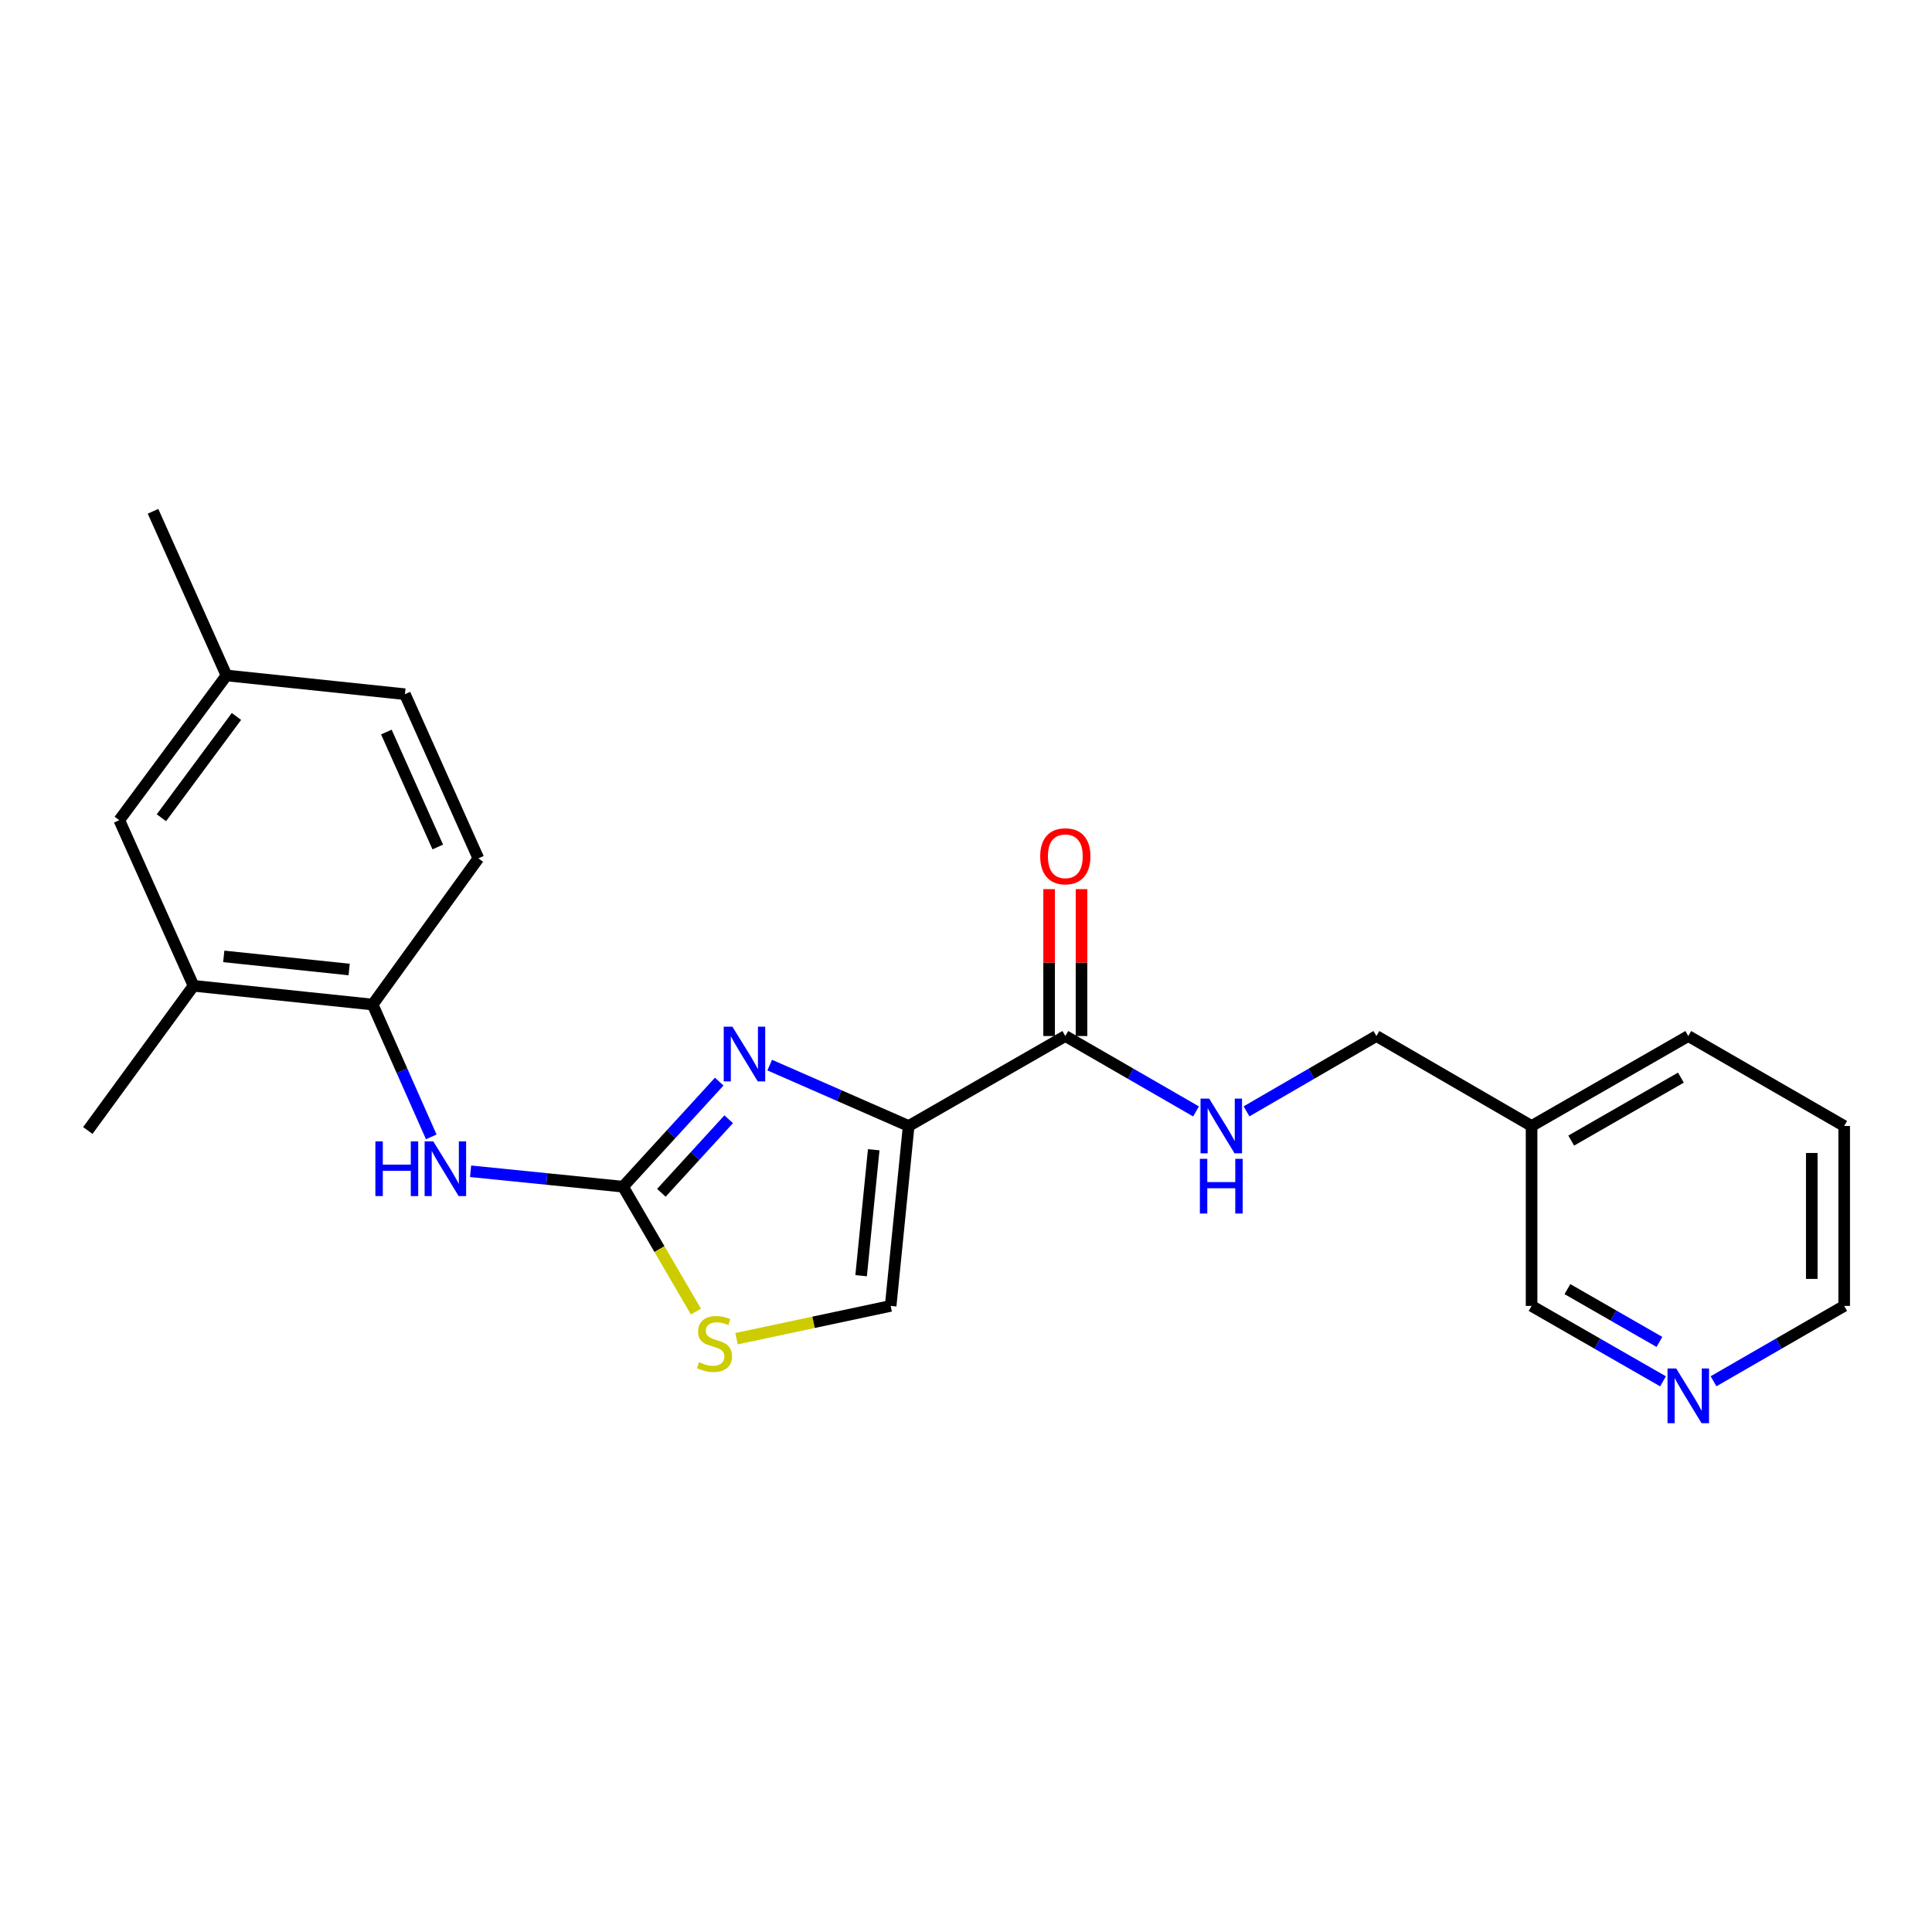 <?xml version='1.0' encoding='iso-8859-1'?>
<svg version='1.1' baseProfile='full'
              xmlns='http://www.w3.org/2000/svg'
                      xmlns:rdkit='http://www.rdkit.org/xml'
                      xmlns:xlink='http://www.w3.org/1999/xlink'
                  xml:space='preserve'
width='1000px' height='1000px' viewBox='0 0 1000 1000'>
<!-- END OF HEADER -->
<rect style='opacity:1.0;fill:#FFFFFF;stroke:none' width='1000' height='1000' x='0' y='0'> </rect>
<path class='bond-0' d='M 470.323,582.809 L 434.36,567.049' style='fill:none;fill-rule:evenodd;stroke:#000000;stroke-width:6px;stroke-linecap:butt;stroke-linejoin:miter;stroke-opacity:1' />
<path class='bond-0' d='M 434.36,567.049 L 398.396,551.289' style='fill:none;fill-rule:evenodd;stroke:#0000FF;stroke-width:6px;stroke-linecap:butt;stroke-linejoin:miter;stroke-opacity:1' />
<path class='bond-2' d='M 470.323,582.809 L 551.406,536.248' style='fill:none;fill-rule:evenodd;stroke:#000000;stroke-width:6px;stroke-linecap:butt;stroke-linejoin:miter;stroke-opacity:1' />
<path class='bond-4' d='M 470.323,582.809 L 461.005,675.939' style='fill:none;fill-rule:evenodd;stroke:#000000;stroke-width:6px;stroke-linecap:butt;stroke-linejoin:miter;stroke-opacity:1' />
<path class='bond-4' d='M 452.237,595.108 L 445.715,660.3' style='fill:none;fill-rule:evenodd;stroke:#000000;stroke-width:6px;stroke-linecap:butt;stroke-linejoin:miter;stroke-opacity:1' />
<path class='bond-1' d='M 372.269,559.842 L 347.379,587.035' style='fill:none;fill-rule:evenodd;stroke:#0000FF;stroke-width:6px;stroke-linecap:butt;stroke-linejoin:miter;stroke-opacity:1' />
<path class='bond-1' d='M 347.379,587.035 L 322.488,614.228' style='fill:none;fill-rule:evenodd;stroke:#000000;stroke-width:6px;stroke-linecap:butt;stroke-linejoin:miter;stroke-opacity:1' />
<path class='bond-1' d='M 377.174,579.324 L 359.751,598.359' style='fill:none;fill-rule:evenodd;stroke:#0000FF;stroke-width:6px;stroke-linecap:butt;stroke-linejoin:miter;stroke-opacity:1' />
<path class='bond-1' d='M 359.751,598.359 L 342.327,617.394' style='fill:none;fill-rule:evenodd;stroke:#000000;stroke-width:6px;stroke-linecap:butt;stroke-linejoin:miter;stroke-opacity:1' />
<path class='bond-5' d='M 322.488,614.228 L 283.031,610.238' style='fill:none;fill-rule:evenodd;stroke:#000000;stroke-width:6px;stroke-linecap:butt;stroke-linejoin:miter;stroke-opacity:1' />
<path class='bond-5' d='M 283.031,610.238 L 243.574,606.248' style='fill:none;fill-rule:evenodd;stroke:#0000FF;stroke-width:6px;stroke-linecap:butt;stroke-linejoin:miter;stroke-opacity:1' />
<path class='bond-23' d='M 322.488,614.228 L 341.346,646.545' style='fill:none;fill-rule:evenodd;stroke:#000000;stroke-width:6px;stroke-linecap:butt;stroke-linejoin:miter;stroke-opacity:1' />
<path class='bond-23' d='M 341.346,646.545 L 360.204,678.862' style='fill:none;fill-rule:evenodd;stroke:#CCCC00;stroke-width:6px;stroke-linecap:butt;stroke-linejoin:miter;stroke-opacity:1' />
<path class='bond-7' d='M 551.406,536.248 L 585.235,555.759' style='fill:none;fill-rule:evenodd;stroke:#000000;stroke-width:6px;stroke-linecap:butt;stroke-linejoin:miter;stroke-opacity:1' />
<path class='bond-7' d='M 585.235,555.759 L 619.064,575.271' style='fill:none;fill-rule:evenodd;stroke:#0000FF;stroke-width:6px;stroke-linecap:butt;stroke-linejoin:miter;stroke-opacity:1' />
<path class='bond-9' d='M 559.792,536.248 L 559.792,498.231' style='fill:none;fill-rule:evenodd;stroke:#000000;stroke-width:6px;stroke-linecap:butt;stroke-linejoin:miter;stroke-opacity:1' />
<path class='bond-9' d='M 559.792,498.231 L 559.792,460.215' style='fill:none;fill-rule:evenodd;stroke:#FF0000;stroke-width:6px;stroke-linecap:butt;stroke-linejoin:miter;stroke-opacity:1' />
<path class='bond-9' d='M 543.02,536.248 L 543.02,498.231' style='fill:none;fill-rule:evenodd;stroke:#000000;stroke-width:6px;stroke-linecap:butt;stroke-linejoin:miter;stroke-opacity:1' />
<path class='bond-9' d='M 543.02,498.231 L 543.02,460.215' style='fill:none;fill-rule:evenodd;stroke:#FF0000;stroke-width:6px;stroke-linecap:butt;stroke-linejoin:miter;stroke-opacity:1' />
<path class='bond-3' d='M 381.224,692.903 L 421.115,684.421' style='fill:none;fill-rule:evenodd;stroke:#CCCC00;stroke-width:6px;stroke-linecap:butt;stroke-linejoin:miter;stroke-opacity:1' />
<path class='bond-3' d='M 421.115,684.421 L 461.005,675.939' style='fill:none;fill-rule:evenodd;stroke:#000000;stroke-width:6px;stroke-linecap:butt;stroke-linejoin:miter;stroke-opacity:1' />
<path class='bond-6' d='M 223.221,588.445 L 208.05,554.198' style='fill:none;fill-rule:evenodd;stroke:#0000FF;stroke-width:6px;stroke-linecap:butt;stroke-linejoin:miter;stroke-opacity:1' />
<path class='bond-6' d='M 208.05,554.198 L 192.879,519.951' style='fill:none;fill-rule:evenodd;stroke:#000000;stroke-width:6px;stroke-linecap:butt;stroke-linejoin:miter;stroke-opacity:1' />
<path class='bond-8' d='M 192.879,519.951 L 100.168,510.252' style='fill:none;fill-rule:evenodd;stroke:#000000;stroke-width:6px;stroke-linecap:butt;stroke-linejoin:miter;stroke-opacity:1' />
<path class='bond-8' d='M 180.718,501.816 L 115.82,495.026' style='fill:none;fill-rule:evenodd;stroke:#000000;stroke-width:6px;stroke-linecap:butt;stroke-linejoin:miter;stroke-opacity:1' />
<path class='bond-12' d='M 192.879,519.951 L 247.602,444.292' style='fill:none;fill-rule:evenodd;stroke:#000000;stroke-width:6px;stroke-linecap:butt;stroke-linejoin:miter;stroke-opacity:1' />
<path class='bond-14' d='M 645.195,575.235 L 678.81,555.741' style='fill:none;fill-rule:evenodd;stroke:#0000FF;stroke-width:6px;stroke-linecap:butt;stroke-linejoin:miter;stroke-opacity:1' />
<path class='bond-14' d='M 678.81,555.741 L 712.425,536.248' style='fill:none;fill-rule:evenodd;stroke:#000000;stroke-width:6px;stroke-linecap:butt;stroke-linejoin:miter;stroke-opacity:1' />
<path class='bond-10' d='M 100.168,510.252 L 61.742,424.519' style='fill:none;fill-rule:evenodd;stroke:#000000;stroke-width:6px;stroke-linecap:butt;stroke-linejoin:miter;stroke-opacity:1' />
<path class='bond-18' d='M 100.168,510.252 L 45.455,585.138' style='fill:none;fill-rule:evenodd;stroke:#000000;stroke-width:6px;stroke-linecap:butt;stroke-linejoin:miter;stroke-opacity:1' />
<path class='bond-25' d='M 61.742,424.519 L 117.229,349.614' style='fill:none;fill-rule:evenodd;stroke:#000000;stroke-width:6px;stroke-linecap:butt;stroke-linejoin:miter;stroke-opacity:1' />
<path class='bond-25' d='M 83.542,423.267 L 122.383,370.833' style='fill:none;fill-rule:evenodd;stroke:#000000;stroke-width:6px;stroke-linecap:butt;stroke-linejoin:miter;stroke-opacity:1' />
<path class='bond-11' d='M 860.776,714.977 L 826.76,695.458' style='fill:none;fill-rule:evenodd;stroke:#0000FF;stroke-width:6px;stroke-linecap:butt;stroke-linejoin:miter;stroke-opacity:1' />
<path class='bond-11' d='M 826.76,695.458 L 792.744,675.939' style='fill:none;fill-rule:evenodd;stroke:#000000;stroke-width:6px;stroke-linecap:butt;stroke-linejoin:miter;stroke-opacity:1' />
<path class='bond-11' d='M 858.919,694.574 L 835.107,680.911' style='fill:none;fill-rule:evenodd;stroke:#0000FF;stroke-width:6px;stroke-linecap:butt;stroke-linejoin:miter;stroke-opacity:1' />
<path class='bond-11' d='M 835.107,680.911 L 811.296,667.248' style='fill:none;fill-rule:evenodd;stroke:#000000;stroke-width:6px;stroke-linecap:butt;stroke-linejoin:miter;stroke-opacity:1' />
<path class='bond-24' d='M 886.923,714.943 L 920.734,695.441' style='fill:none;fill-rule:evenodd;stroke:#0000FF;stroke-width:6px;stroke-linecap:butt;stroke-linejoin:miter;stroke-opacity:1' />
<path class='bond-24' d='M 920.734,695.441 L 954.545,675.939' style='fill:none;fill-rule:evenodd;stroke:#000000;stroke-width:6px;stroke-linecap:butt;stroke-linejoin:miter;stroke-opacity:1' />
<path class='bond-16' d='M 247.602,444.292 L 209.586,359.314' style='fill:none;fill-rule:evenodd;stroke:#000000;stroke-width:6px;stroke-linecap:butt;stroke-linejoin:miter;stroke-opacity:1' />
<path class='bond-16' d='M 226.59,438.394 L 199.979,378.91' style='fill:none;fill-rule:evenodd;stroke:#000000;stroke-width:6px;stroke-linecap:butt;stroke-linejoin:miter;stroke-opacity:1' />
<path class='bond-13' d='M 792.744,582.809 L 712.425,536.248' style='fill:none;fill-rule:evenodd;stroke:#000000;stroke-width:6px;stroke-linecap:butt;stroke-linejoin:miter;stroke-opacity:1' />
<path class='bond-17' d='M 792.744,582.809 L 792.744,675.939' style='fill:none;fill-rule:evenodd;stroke:#000000;stroke-width:6px;stroke-linecap:butt;stroke-linejoin:miter;stroke-opacity:1' />
<path class='bond-20' d='M 792.744,582.809 L 873.854,536.248' style='fill:none;fill-rule:evenodd;stroke:#000000;stroke-width:6px;stroke-linecap:butt;stroke-linejoin:miter;stroke-opacity:1' />
<path class='bond-20' d='M 813.26,590.37 L 870.037,557.778' style='fill:none;fill-rule:evenodd;stroke:#000000;stroke-width:6px;stroke-linecap:butt;stroke-linejoin:miter;stroke-opacity:1' />
<path class='bond-15' d='M 117.229,349.614 L 209.586,359.314' style='fill:none;fill-rule:evenodd;stroke:#000000;stroke-width:6px;stroke-linecap:butt;stroke-linejoin:miter;stroke-opacity:1' />
<path class='bond-21' d='M 117.229,349.614 L 79.203,264.646' style='fill:none;fill-rule:evenodd;stroke:#000000;stroke-width:6px;stroke-linecap:butt;stroke-linejoin:miter;stroke-opacity:1' />
<path class='bond-19' d='M 954.545,675.939 L 954.545,582.809' style='fill:none;fill-rule:evenodd;stroke:#000000;stroke-width:6px;stroke-linecap:butt;stroke-linejoin:miter;stroke-opacity:1' />
<path class='bond-19' d='M 937.774,661.969 L 937.774,596.778' style='fill:none;fill-rule:evenodd;stroke:#000000;stroke-width:6px;stroke-linecap:butt;stroke-linejoin:miter;stroke-opacity:1' />
<path class='bond-22' d='M 873.854,536.248 L 954.545,582.809' style='fill:none;fill-rule:evenodd;stroke:#000000;stroke-width:6px;stroke-linecap:butt;stroke-linejoin:miter;stroke-opacity:1' />
<path  class='atom-1' d='M 379.076 531.406
L 388.356 546.406
Q 389.276 547.886, 390.756 550.566
Q 392.236 553.246, 392.316 553.406
L 392.316 531.406
L 396.076 531.406
L 396.076 559.726
L 392.196 559.726
L 382.236 543.326
Q 381.076 541.406, 379.836 539.206
Q 378.636 537.006, 378.276 536.326
L 378.276 559.726
L 374.596 559.726
L 374.596 531.406
L 379.076 531.406
' fill='#0000FF'/>
<path  class='atom-4' d='M 361.813 705.049
Q 362.133 705.169, 363.453 705.729
Q 364.773 706.289, 366.213 706.649
Q 367.693 706.969, 369.133 706.969
Q 371.813 706.969, 373.373 705.689
Q 374.933 704.369, 374.933 702.089
Q 374.933 700.529, 374.133 699.569
Q 373.373 698.609, 372.173 698.089
Q 370.973 697.569, 368.973 696.969
Q 366.453 696.209, 364.933 695.489
Q 363.453 694.769, 362.373 693.249
Q 361.333 691.729, 361.333 689.169
Q 361.333 685.609, 363.733 683.409
Q 366.173 681.209, 370.973 681.209
Q 374.253 681.209, 377.973 682.769
L 377.053 685.849
Q 373.653 684.449, 371.093 684.449
Q 368.333 684.449, 366.813 685.609
Q 365.293 686.729, 365.333 688.689
Q 365.333 690.209, 366.093 691.129
Q 366.893 692.049, 368.013 692.569
Q 369.173 693.089, 371.093 693.689
Q 373.653 694.489, 375.173 695.289
Q 376.693 696.089, 377.773 697.729
Q 378.893 699.329, 378.893 702.089
Q 378.893 706.009, 376.253 708.129
Q 373.653 710.209, 369.293 710.209
Q 366.773 710.209, 364.853 709.649
Q 362.973 709.129, 360.733 708.209
L 361.813 705.049
' fill='#CCCC00'/>
<path  class='atom-6' d='M 194.303 590.769
L 198.143 590.769
L 198.143 602.809
L 212.623 602.809
L 212.623 590.769
L 216.463 590.769
L 216.463 619.089
L 212.623 619.089
L 212.623 606.009
L 198.143 606.009
L 198.143 619.089
L 194.303 619.089
L 194.303 590.769
' fill='#0000FF'/>
<path  class='atom-6' d='M 224.263 590.769
L 233.543 605.769
Q 234.463 607.249, 235.943 609.929
Q 237.423 612.609, 237.503 612.769
L 237.503 590.769
L 241.263 590.769
L 241.263 619.089
L 237.383 619.089
L 227.423 602.689
Q 226.263 600.769, 225.023 598.569
Q 223.823 596.369, 223.463 595.689
L 223.463 619.089
L 219.783 619.089
L 219.783 590.769
L 224.263 590.769
' fill='#0000FF'/>
<path  class='atom-8' d='M 625.874 568.649
L 635.154 583.649
Q 636.074 585.129, 637.554 587.809
Q 639.034 590.489, 639.114 590.649
L 639.114 568.649
L 642.874 568.649
L 642.874 596.969
L 638.994 596.969
L 629.034 580.569
Q 627.874 578.649, 626.634 576.449
Q 625.434 574.249, 625.074 573.569
L 625.074 596.969
L 621.394 596.969
L 621.394 568.649
L 625.874 568.649
' fill='#0000FF'/>
<path  class='atom-8' d='M 621.054 599.801
L 624.894 599.801
L 624.894 611.841
L 639.374 611.841
L 639.374 599.801
L 643.214 599.801
L 643.214 628.121
L 639.374 628.121
L 639.374 615.041
L 624.894 615.041
L 624.894 628.121
L 621.054 628.121
L 621.054 599.801
' fill='#0000FF'/>
<path  class='atom-10' d='M 538.406 443.207
Q 538.406 436.407, 541.766 432.607
Q 545.126 428.807, 551.406 428.807
Q 557.686 428.807, 561.046 432.607
Q 564.406 436.407, 564.406 443.207
Q 564.406 450.087, 561.006 454.007
Q 557.606 457.887, 551.406 457.887
Q 545.166 457.887, 541.766 454.007
Q 538.406 450.127, 538.406 443.207
M 551.406 454.687
Q 555.726 454.687, 558.046 451.807
Q 560.406 448.887, 560.406 443.207
Q 560.406 437.647, 558.046 434.847
Q 555.726 432.007, 551.406 432.007
Q 547.086 432.007, 544.726 434.807
Q 542.406 437.607, 542.406 443.207
Q 542.406 448.927, 544.726 451.807
Q 547.086 454.687, 551.406 454.687
' fill='#FF0000'/>
<path  class='atom-12' d='M 867.594 708.321
L 876.874 723.321
Q 877.794 724.801, 879.274 727.481
Q 880.754 730.161, 880.834 730.321
L 880.834 708.321
L 884.594 708.321
L 884.594 736.641
L 880.714 736.641
L 870.754 720.241
Q 869.594 718.321, 868.354 716.121
Q 867.154 713.921, 866.794 713.241
L 866.794 736.641
L 863.114 736.641
L 863.114 708.321
L 867.594 708.321
' fill='#0000FF'/>
</svg>
